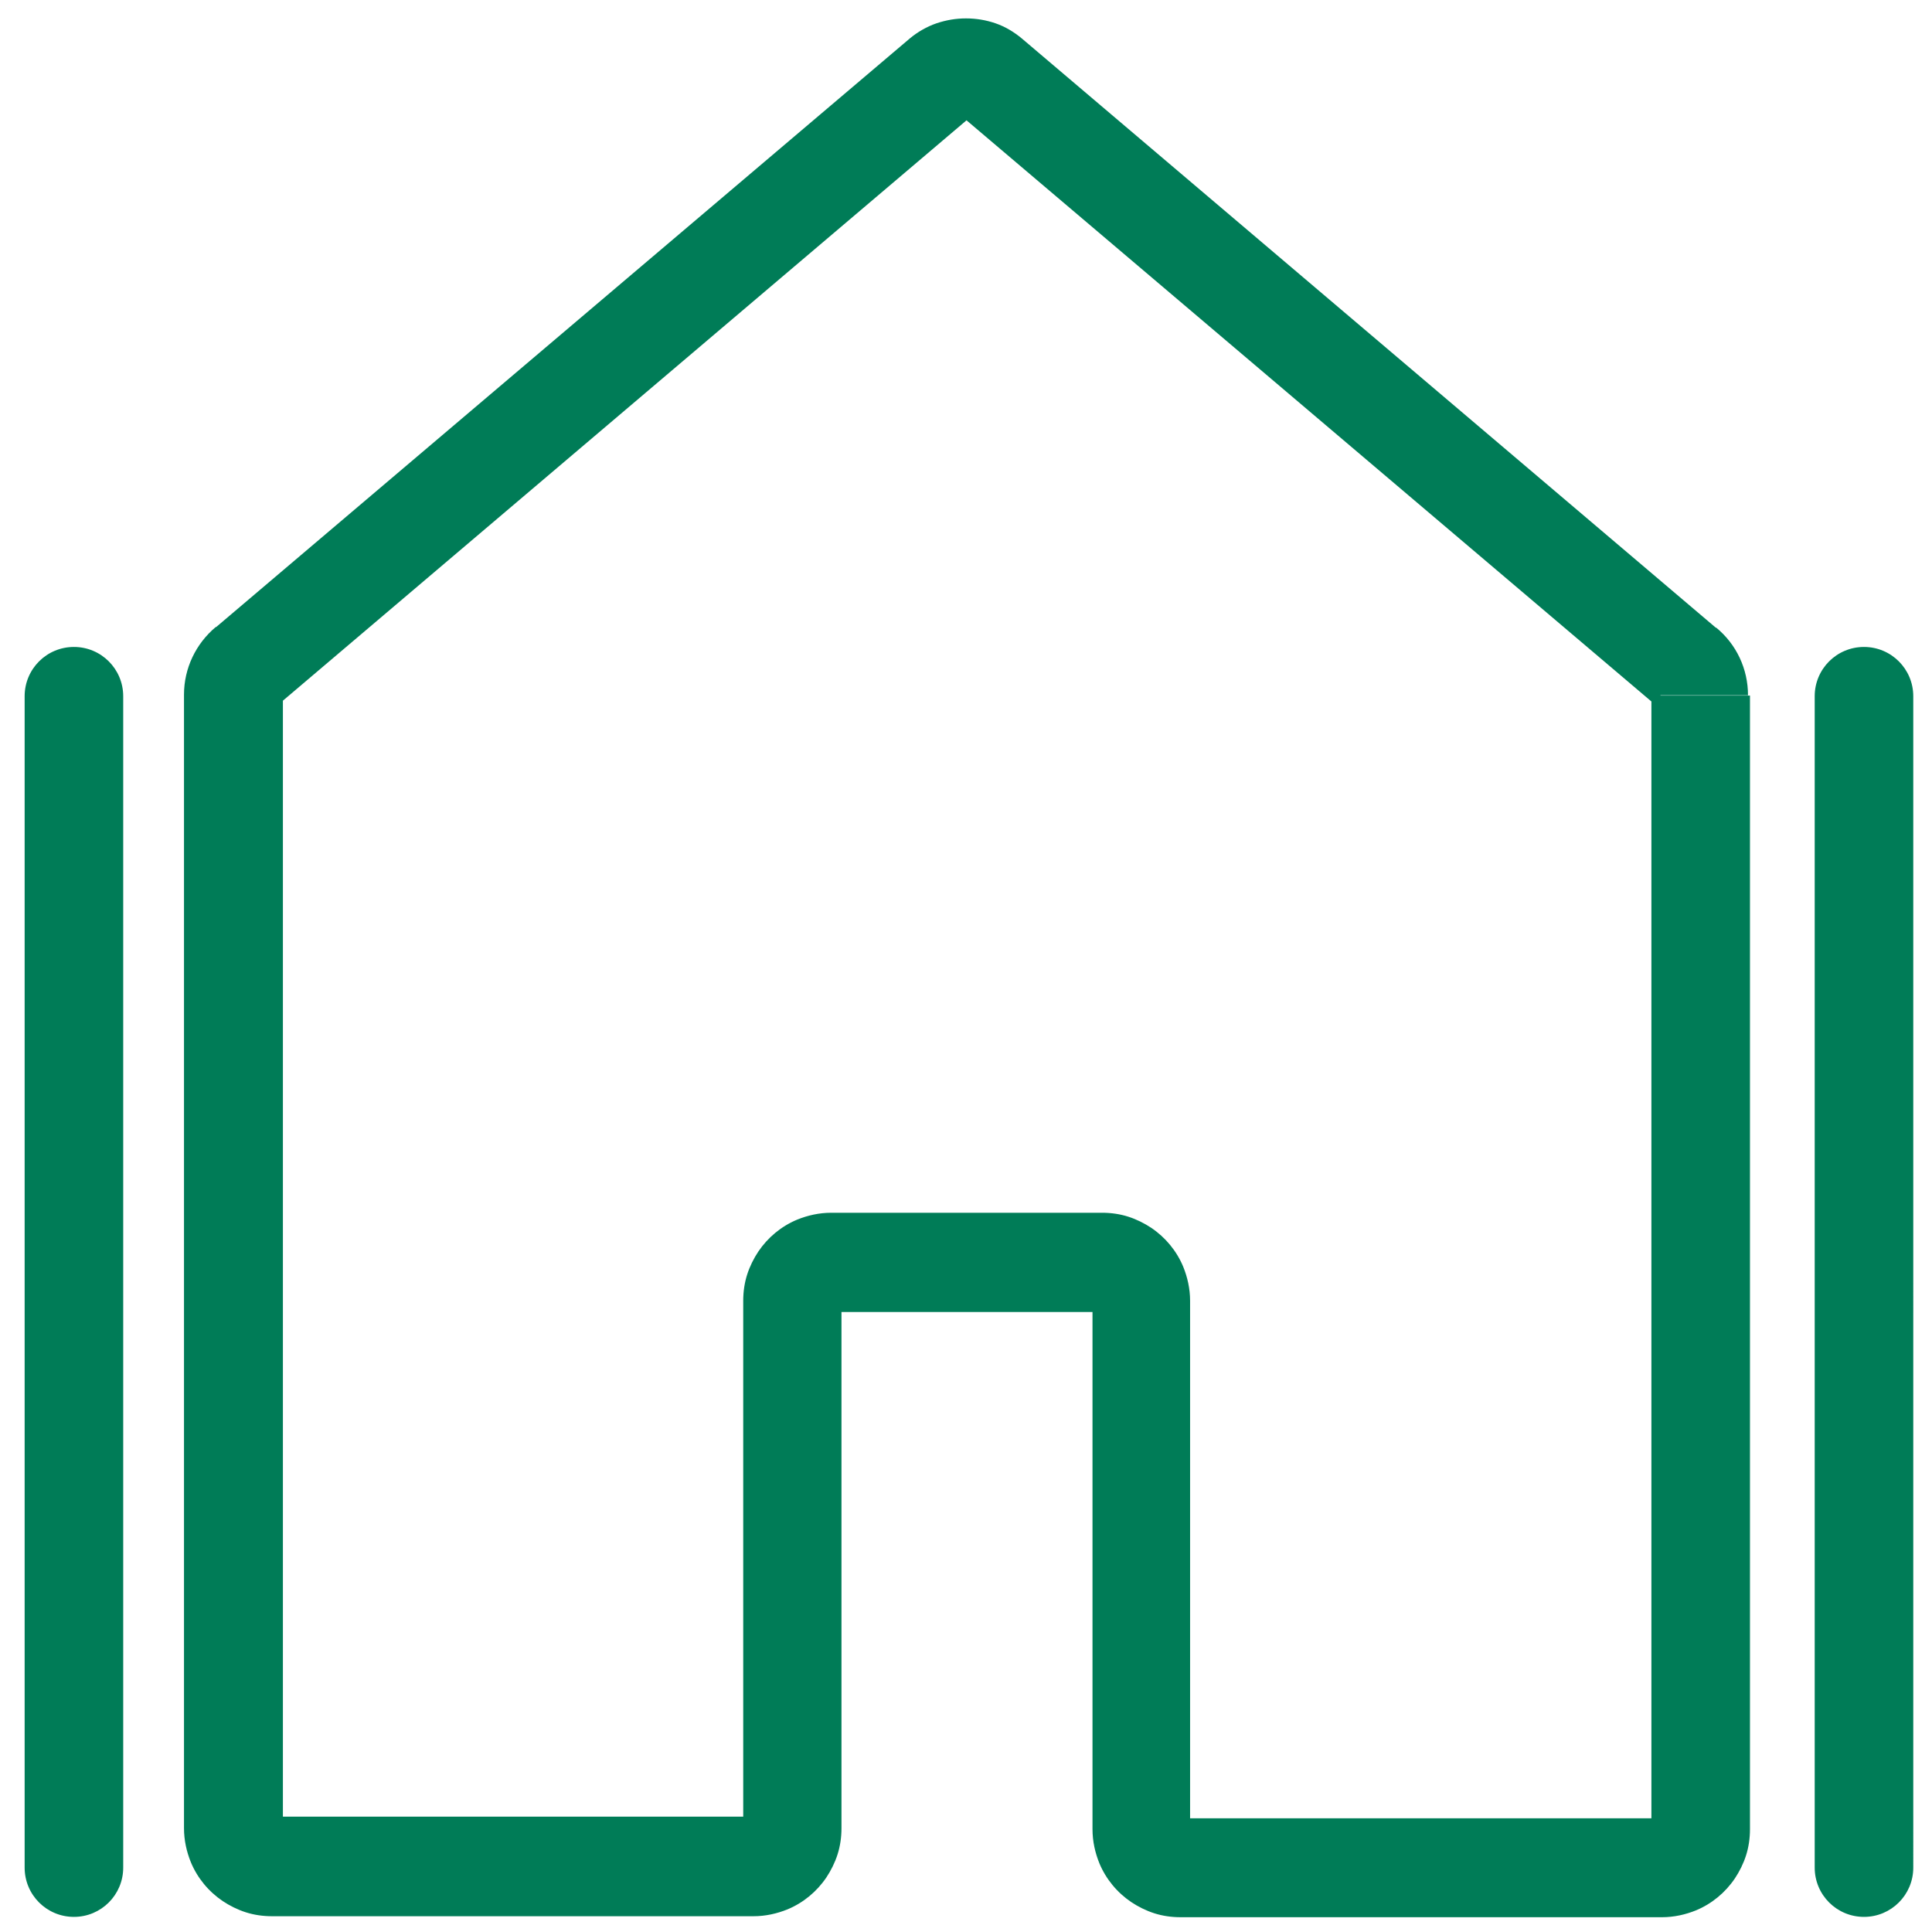<svg xmlns="http://www.w3.org/2000/svg" id="CeSzEZJJ__Ebene_1" version="1.1" viewBox="0 0 588 588"><defs><style>.CeSzEZJJ__st0{fill:#007c57}</style></defs><path d="M517 211.6h15c0-8-3.5-15.5-9.7-20.6l-9.6 11.6 9.7-11.4L311.1 11.8c-2.5-2.1-5.2-3.7-8.1-4.7s-5.9-1.5-9-1.5-6 .5-9 1.5c-2.9 1-5.7 2.6-8.1 4.6L65.6 191l9.7 11.4-9.6-11.6c-6.1 5.1-9.7 12.6-9.7 20.6v6.2h15l-15-.8v339.6c0 3.7.8 7.2 2.1 10.4 2 4.8 5.4 8.9 9.7 11.8 2.1 1.4 4.5 2.6 7 3.4s5.2 1.2 8 1.2h146.5c3.7 0 7.2-.8 10.4-2.1 4.8-2 8.9-5.4 11.8-9.7 1.4-2.1 2.6-4.5 3.4-7s1.2-5.2 1.2-8V396.1h-3.2l3 1.3c.2-.4.3-.9.3-1.3H253l3 1.3-2.9-1.2 1.8 2.6c.5-.3.9-.8 1.1-1.4l-2.9-1.2 1.8 2.6-1.8-2.7 1 3.1c.3-.1.6-.2.9-.4l-1.8-2.7 1 3.1-.9-3.1v3.2c.3 0 .6 0 .9-.1l-.9-3.1v3.2h82.4v-3.2l-1.3 3c.4.2.9.3 1.3.3v-3.2l-1.3 3 1.2-2.9-2.6 1.8c.3.5.8.9 1.4 1.1l1.2-2.9-2.6 1.8 2.7-1.8-3.1 1c.1.3.2.6.4.9l2.7-1.8-3.1 1 3.1-1h-3.2c0 .3 0 .6.1 1l3.1-1h-3.2v160.3c0 3.7.8 7.2 2.1 10.4 2 4.8 5.4 8.9 9.7 11.8 2.1 1.4 4.5 2.6 7 3.4s5.2 1.2 8 1.2h146.5c3.7 0 7.2-.8 10.4-2.1 4.8-2 8.9-5.4 11.8-9.7 1.4-2.1 2.6-4.5 3.4-7s1.2-5.2 1.2-8V372.9h-15l15 .8v-162h-30v161.2h15l-15-.8v184.6h3.2l-3-1.3c-.2.4-.3.9-.3 1.3h3.2l-3-1.3 2.9 1.2-1.8-2.7c-.5.3-.9.8-1.1 1.4l2.9 1.2-1.8-2.7 1.8 2.7-1-3.1c-.3 0-.6.2-.9.4l1.8 2.7-1-3.1 1 3.1v-3.2c-.3 0-.6 0-1 .2l1 3.1v-3.2H359v3.2l1.3-3c-.4-.2-.9-.3-1.3-.3v3.2l1.3-3-1.2 2.9 2.6-1.8c-.3-.5-.8-.9-1.4-1.2l-1.2 2.9 2.6-1.8-2.7 1.8 3.1-1c-.1-.3-.2-.6-.4-.9l-2.7 1.8 3.1-1-3.1 1h3.2c0-.3 0-.6-.1-1l-3.1 1h3.2V395.9c0-3.7-.8-7.2-2.1-10.4-2-4.8-5.4-8.9-9.7-11.8-2.1-1.4-4.5-2.6-7-3.4s-5.2-1.2-8-1.2H253c-3.7 0-7.2.8-10.4 2.1-4.8 2-8.9 5.4-11.8 9.7-1.4 2.1-2.6 4.5-3.4 7s-1.2 5.2-1.2 8v160.3h3.2l-3-1.3c-.2.4-.3.9-.3 1.3h3.2l-3-1.3 2.9 1.2-1.8-2.7c-.5.3-.9.8-1.1 1.4l2.9 1.2-1.8-2.7 1.8 2.7-1-3.1c-.3 0-.6.2-.9.4l1.8 2.7-1-3.1.9 3.1v-3.2c-.3 0-.6 0-.9.2l.9 3.1v-3.2H82.8v3.2l1.3-3c-.4-.2-.9-.3-1.3-.3v3.2l1.3-3-1.2 2.9 2.7-1.8c-.3-.5-.8-.9-1.4-1.2l-1.2 2.9 2.7-1.8-2.7 1.8 3.1-1c0-.3-.2-.6-.4-.9l-2.7 1.8 3.1-1-3.1 1h3.2c0-.3 0-.6-.2-1l-3.1 1h3.2V217.8h-15l15 .8v-7h-3.2l2.1 2.5c.7-.6 1.2-1.5 1.2-2.5H83l2.1 2.5L296.3 34.8l-9.7-11.4 9.6 11.5-2.1-2.5 1.1 3c.4-.1.7-.3 1-.6l-2.1-2.5 1.1 3-1.1-3v3.2c.4 0 .7 0 1.1-.2l-1.1-3v3.2-3.2l-1.1 3c.4.1.7.2 1.1.2v-3.2l-1.1 3 1.1-3-2.1 2.5c.3.2.6.4 1 .5l1.1-3-2.1 2.5 9.6-11.5-9.7 11.4L503.2 214l2.1-2.4h-3.2c0 1 .4 1.9 1.2 2.5l2.1-2.5h-3.2 15ZM552.3 211.9v356.5c0 8.3 6.7 15 15 15s15-6.7 15-15V211.9c0-8.3-6.7-15-15-15s-15 6.7-15 15M7.5 211.9v356.5c0 8.3 6.7 15 15 15s15-6.7 15-15V211.9c0-8.3-6.7-15-15-15s-15 6.7-15 15" class="CeSzEZJJ__st0"/></svg>